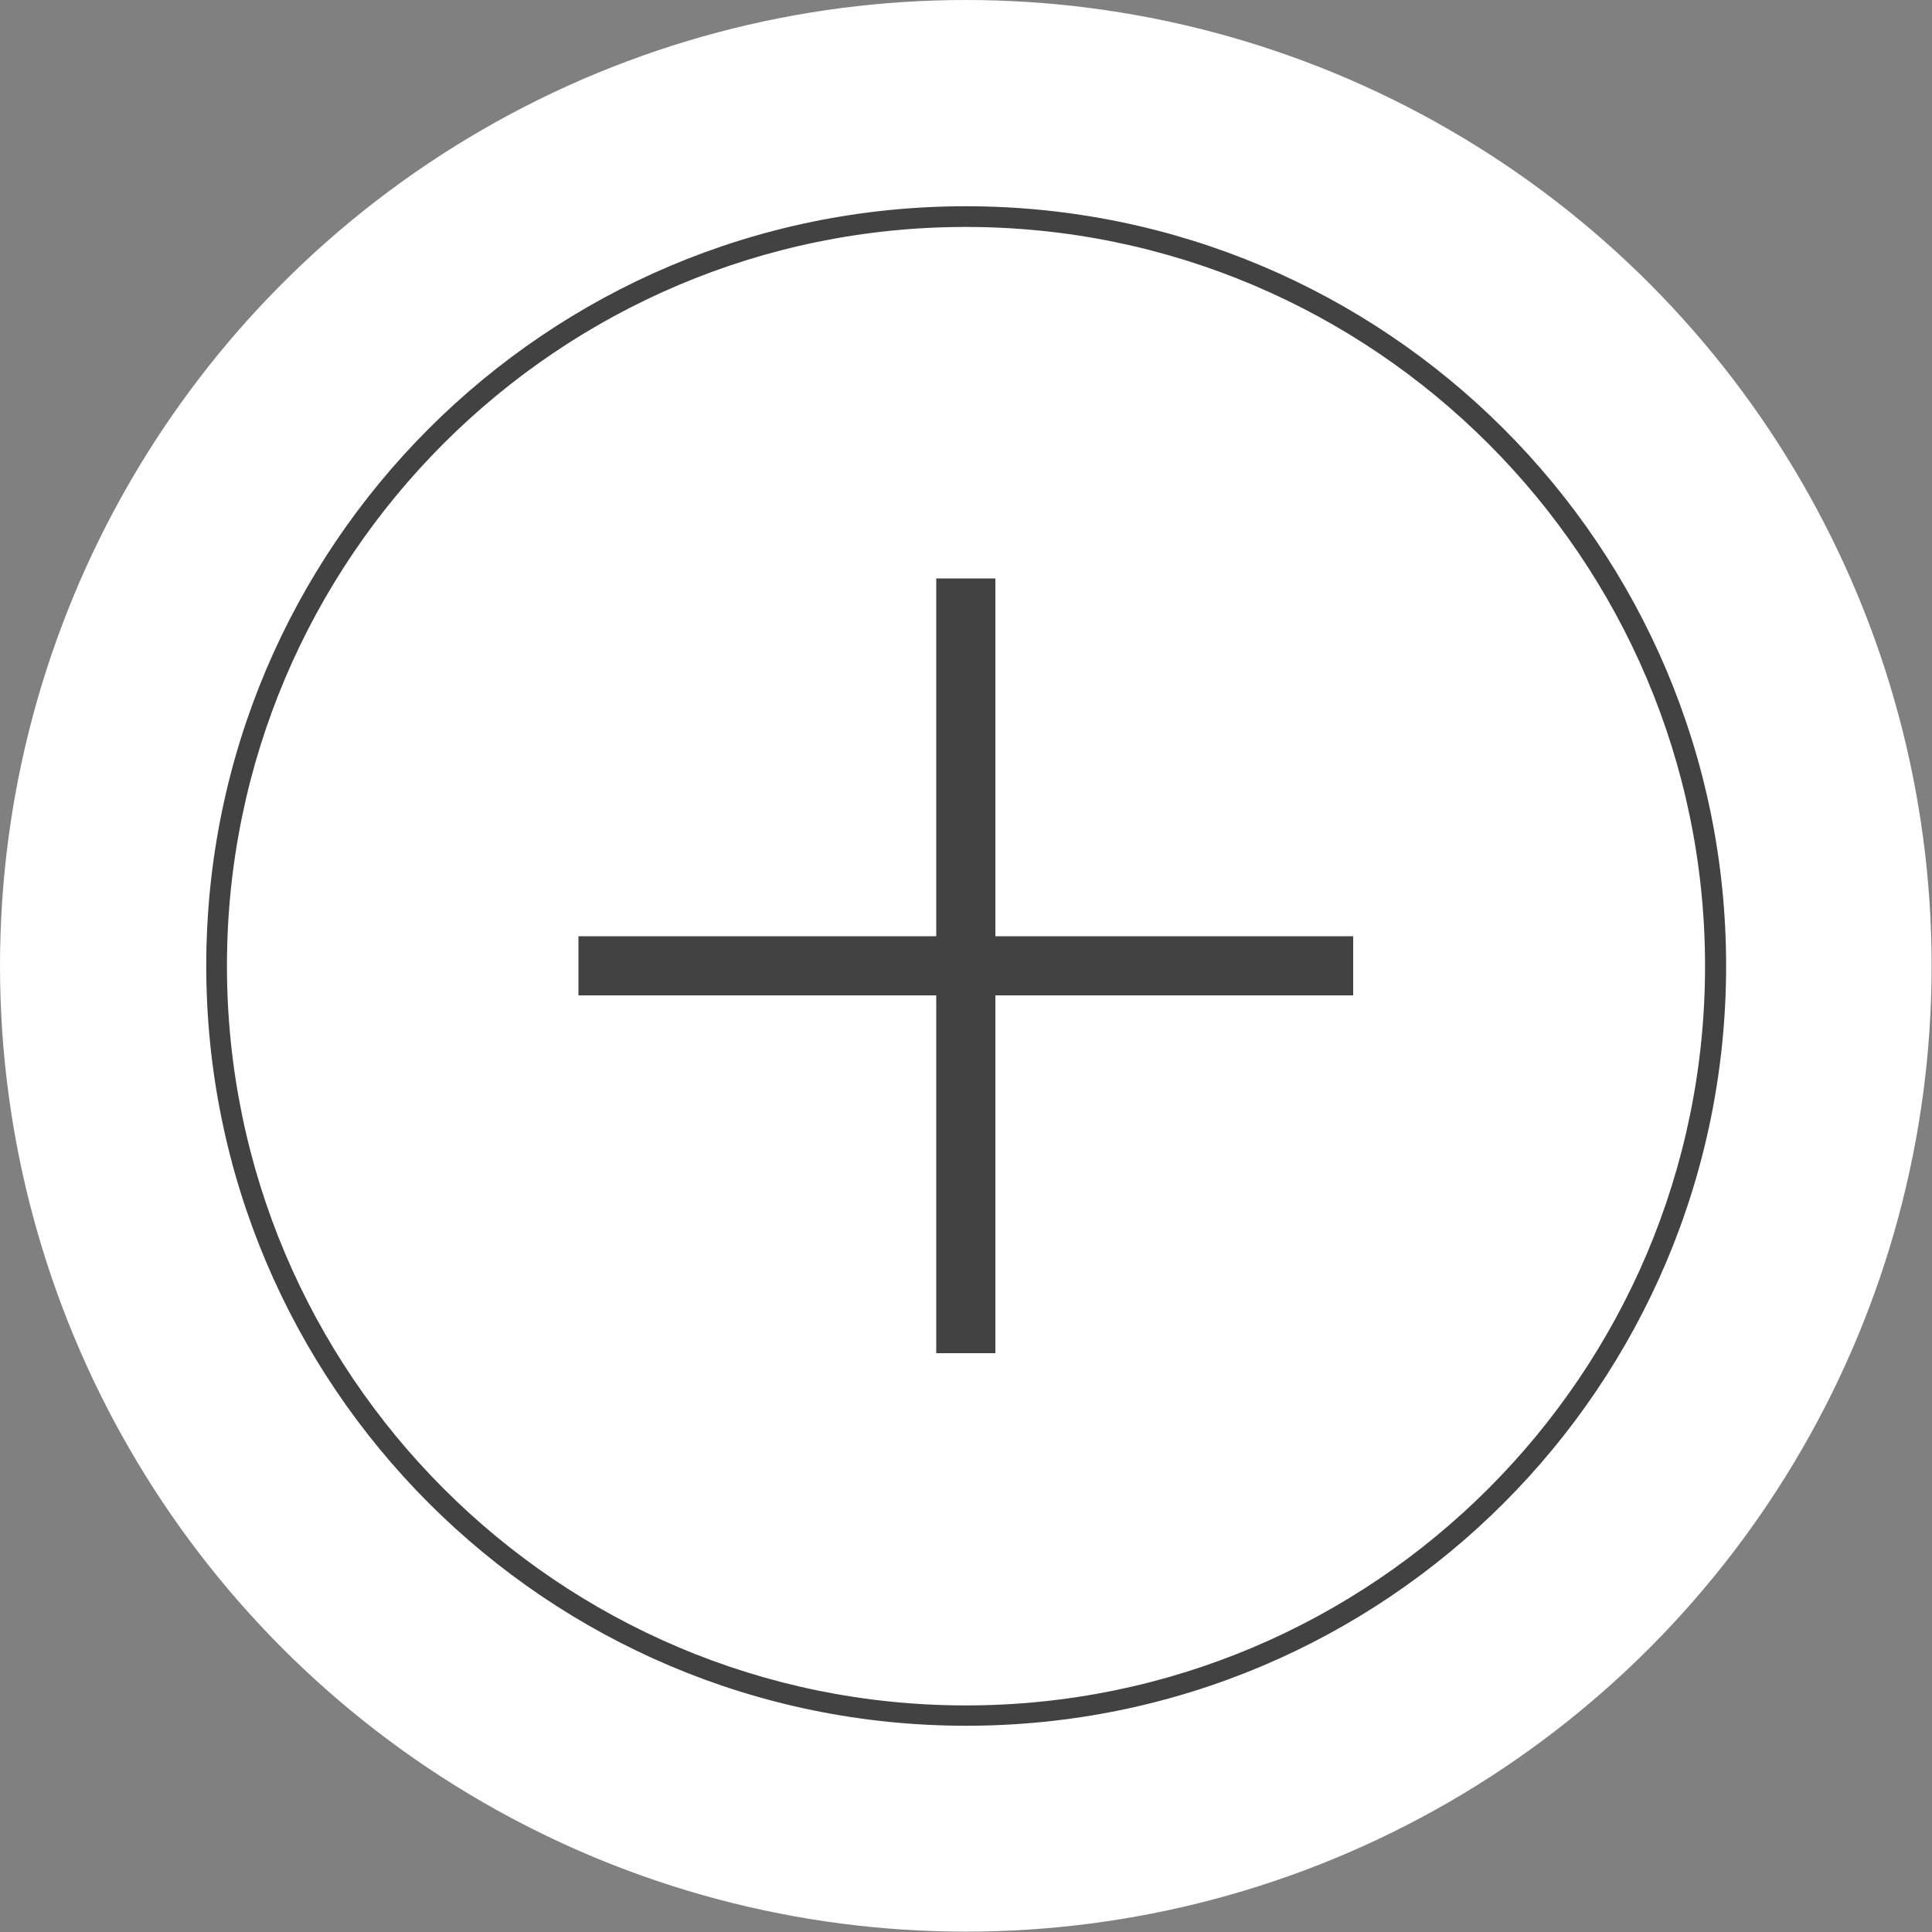 <?xml version="1.0" encoding="UTF-8"?>
<svg id="_レイヤー_2" data-name="レイヤー 2" xmlns="http://www.w3.org/2000/svg" viewBox="0 0 52.27 52.27">
  <rect x="0" y="0" width="52.27" height="52.27" fill="#808080" stroke="none"/>
  <defs>
    <style>
      .cls-1 {
        fill: #fff;
      }

      .cls-2 {
        fill: #424242;
      }
    </style>
  </defs>
  <g id="_レイヤー_1-2" data-name="レイヤー 1">
    <g>
      <circle class="cls-1" cx="26.13" cy="26.13" r="26.13"/>
      <path class="cls-2" d="M26.13,6.14c11.03,0,20,8.97,20,20s-8.97,20-20,20S6.14,37.16,6.14,26.13,15.11,6.14,26.13,6.14M26.13,5.58C14.78,5.58,5.58,14.78,5.58,26.13s9.2,20.56,20.56,20.56,20.56-9.2,20.56-20.56S37.49,5.58,26.13,5.58h0Z"/>
      <g>
        <rect class="cls-2" x="25.33" y="15.65" width="1.6" height="20.96"/>
        <rect class="cls-2" x="15.65" y="25.33" width="20.96" height="1.6"/>
      </g>
    </g>
  </g>
</svg>

